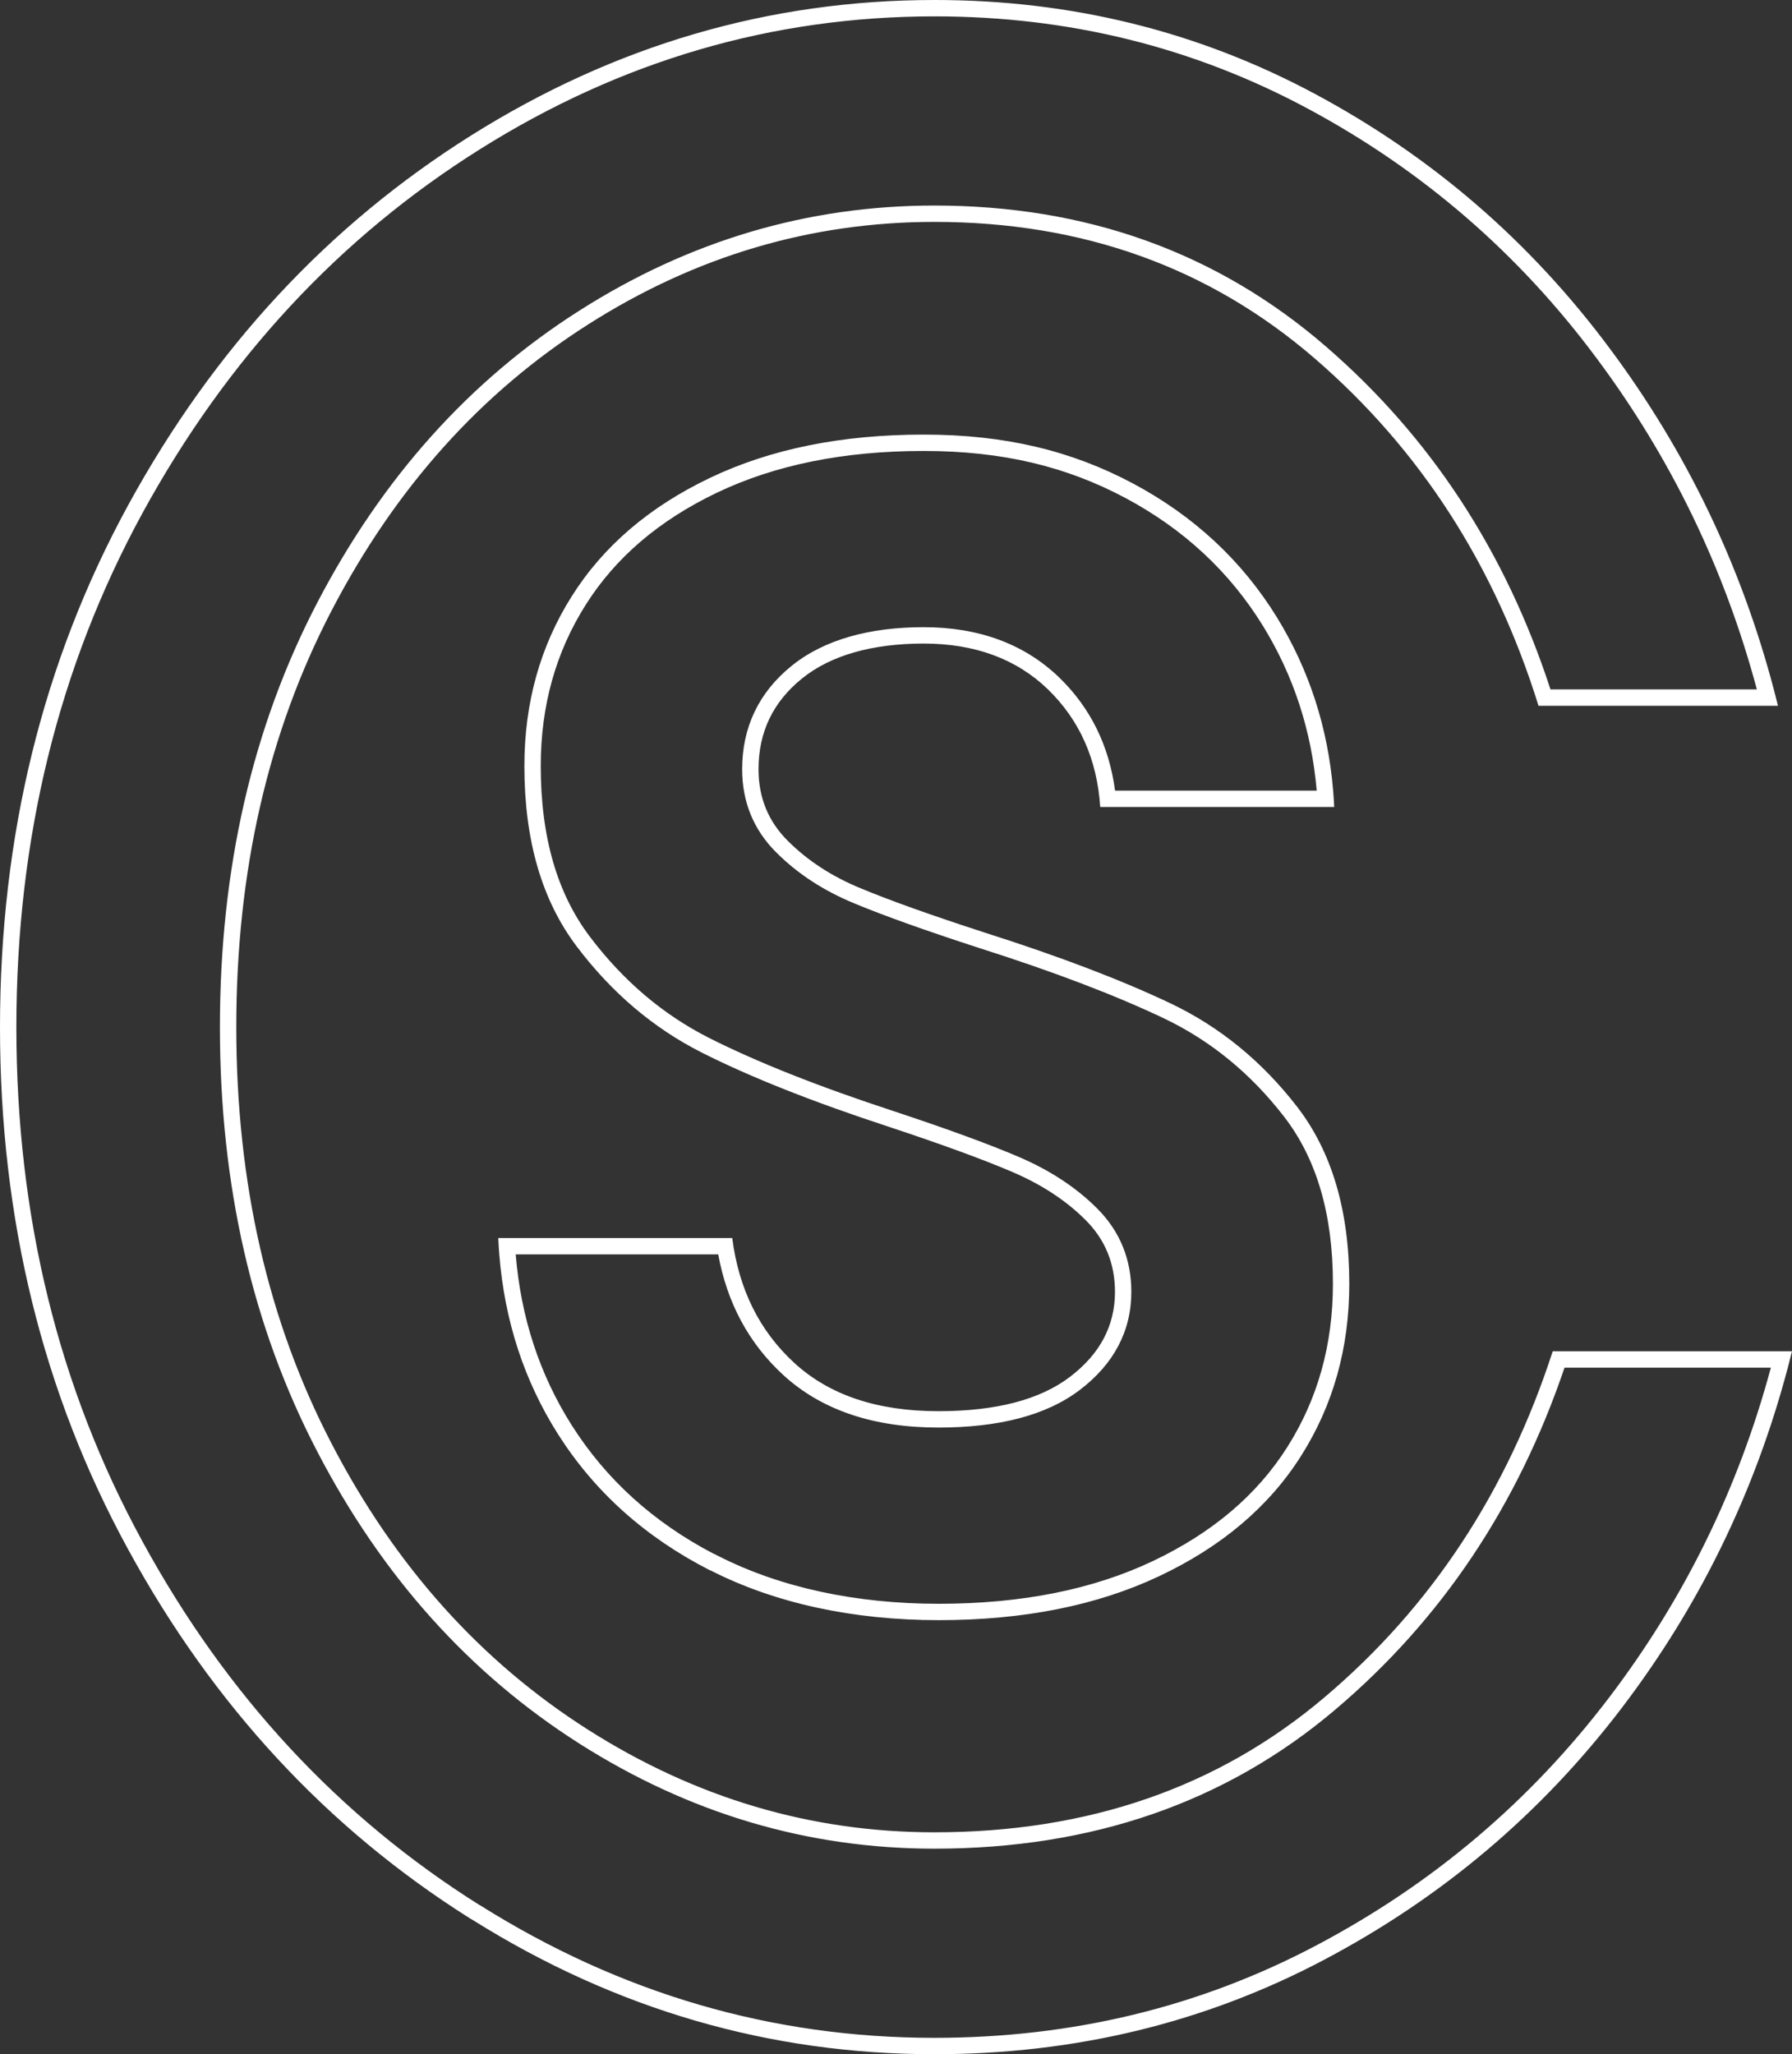 <?xml version="1.0" encoding="UTF-8"?> <svg xmlns="http://www.w3.org/2000/svg" width="219" height="251" viewBox="0 0 219 251" fill="none"><rect x="0" y="0" width="219" height="251" fill="#333333" stroke="none"/><path fill-rule="evenodd" clip-rule="evenodd" d="M15.663 189.322C26.05 208.357 39.962 223.379 57.378 234.368C57.441 234.407 57.503 234.446 57.566 234.486L57.569 234.487C57.585 234.498 57.602 234.509 57.619 234.519L57.576 234.476C57.593 234.487 57.609 234.497 57.626 234.508L57.629 234.509C57.692 234.549 57.755 234.588 57.818 234.628C75.278 245.55 94.071 251 114.175 251C131.357 251 147.193 247.167 161.707 239.522C176.22 231.877 188.412 221.569 198.282 208.575C207.74 196.125 214.469 182.303 218.488 167.11C218.664 166.446 218.835 165.779 219 165.11H189.757C184.181 182.284 174.896 196.36 161.902 207.362C148.907 218.385 133.005 223.886 114.197 223.886C99.12 223.886 85.019 219.706 71.894 211.368C58.769 203.031 48.312 191.379 40.546 176.436C32.758 161.493 28.875 144.514 28.875 125.5C28.875 106.485 32.758 89.507 40.546 74.564C48.334 59.621 58.769 47.969 71.894 39.632C84.997 31.294 99.098 27.114 114.197 27.114C132.311 27.114 147.801 32.68 160.687 43.811C173.573 54.943 182.685 69.085 188.021 86.237H217.286C217.121 85.567 216.951 84.901 216.776 84.237C212.761 69.019 206.096 55.153 196.742 42.599C187.001 29.496 174.983 19.123 160.708 11.478C146.434 3.833 130.945 0 114.219 0C94.022 0 75.148 5.522 57.619 16.524C40.09 27.526 26.119 42.599 15.663 61.721C5.228 80.844 0 102.111 0 125.522C0 148.932 5.206 170.199 15.663 189.322ZM214.706 84.237C210.743 69.464 204.233 56 195.138 43.794L195.137 43.792C185.571 30.924 173.778 20.746 159.764 13.241C145.789 5.757 130.625 2 114.219 2C94.409 2 75.902 7.41 58.682 18.218C41.46 29.027 27.72 43.84 17.418 62.68C7.156 81.488 2 102.421 2 125.522C2 148.624 7.135 169.557 17.418 188.362L17.419 188.364C27.688 207.184 41.432 221.986 58.632 232.794L58.64 232.783C75.858 243.61 94.364 249 114.175 249C131.047 249 146.561 245.239 160.774 237.752C175.031 230.243 186.997 220.124 196.69 207.365C205.881 195.266 212.45 181.852 216.418 167.11H191.2C185.471 183.993 176.138 197.93 163.194 208.888C149.799 220.25 133.425 225.886 114.197 225.886C98.726 225.886 84.255 221.591 70.821 213.057C57.375 204.514 46.687 192.588 38.772 177.36C30.817 162.096 26.875 144.793 26.875 125.5C26.875 106.206 30.817 88.903 38.772 73.639C46.708 58.414 57.373 46.487 70.82 37.944M214.706 84.237H189.483C183.986 67.377 174.824 53.38 161.994 42.298C148.721 30.832 132.758 25.114 114.197 25.114C98.705 25.114 84.233 29.409 70.82 37.944M69.876 72.853C66.014 78.96 64.084 85.89 64.084 93.6C64.084 102.652 66.21 109.994 70.484 115.646C74.757 121.299 79.855 125.63 85.778 128.619C91.7 131.607 99.336 134.639 108.665 137.693C115.064 139.815 120.054 141.634 123.655 143.172C127.257 144.709 130.25 146.658 132.658 149.062C135.066 151.466 136.26 154.39 136.26 157.855C136.26 161.97 134.437 165.435 130.771 168.228C127.105 171.022 121.746 172.43 114.674 172.43C107.211 172.43 101.354 170.459 97.08 166.539C92.807 162.619 90.29 157.53 89.487 151.271H60.895C60.924 151.943 60.965 152.61 61.018 153.271C61.663 161.389 64.052 168.695 68.184 175.224C72.653 182.262 78.836 187.828 86.776 191.877H86.819C94.759 195.927 104.326 197.963 114.717 197.963C125.109 197.963 134.112 196.165 141.705 192.57C149.297 188.975 155.068 184.103 158.995 177.909C162.921 171.715 164.896 164.72 164.896 156.859C164.896 147.936 162.77 140.725 158.496 135.202C154.222 129.68 149.081 125.478 143.093 122.62C137.084 119.761 129.491 116.859 120.293 113.935C113.763 111.813 108.73 110.016 105.194 108.543C101.658 107.092 98.707 105.164 96.299 102.761C93.891 100.378 92.698 97.455 92.698 93.99C92.698 89.485 94.455 85.782 97.992 82.923C101.506 80.064 106.626 78.635 112.874 78.635C119.121 78.635 124.198 80.498 128.059 84.222C131.921 87.969 134.068 92.755 134.459 98.603H163.052C163.021 97.931 162.978 97.264 162.923 96.603C162.279 88.879 159.982 81.835 156.066 75.452C151.792 68.522 145.935 63.064 138.472 59.079C130.988 55.094 122.874 53.102 112.874 53.102C102.873 53.102 94.173 54.856 86.776 58.386C79.378 61.916 73.738 66.724 69.876 72.853ZM137.53 60.843C130.365 57.029 122.581 55.102 112.874 55.102C103.105 55.102 94.712 56.815 87.637 60.191C80.53 63.583 75.2 68.154 71.568 73.919L71.567 73.922C67.921 79.686 66.084 86.241 66.084 93.6C66.084 102.34 68.133 109.222 72.079 114.44C76.182 119.867 81.049 123.992 86.679 126.833C92.481 129.761 100.015 132.757 109.287 135.792L109.294 135.794C115.713 137.923 120.764 139.762 124.441 141.332C128.237 142.953 131.455 145.035 134.071 147.647C136.865 150.436 138.26 153.872 138.26 157.855C138.26 162.67 136.082 166.696 131.983 169.819C127.828 172.985 121.967 174.43 114.674 174.43C106.855 174.43 100.465 172.358 95.728 168.013C91.484 164.12 88.855 159.174 87.775 153.271H63.024C63.663 161.021 65.952 167.957 69.873 174.151M137.53 60.843C144.692 64.668 150.282 69.883 154.363 76.501C158.081 82.561 160.279 89.247 160.915 96.603H136.27C135.545 91.124 133.271 86.492 129.452 82.787L129.448 82.783C125.151 78.638 119.546 76.635 112.874 76.635C106.361 76.635 100.729 78.12 96.732 81.37C92.727 84.608 90.698 88.882 90.698 93.99C90.698 97.969 92.091 101.409 94.89 104.179C97.502 106.786 100.679 108.851 104.43 110.391C108.039 111.894 113.13 113.71 119.674 115.837L119.687 115.841C128.829 118.747 136.33 121.618 142.231 124.425C147.922 127.141 152.821 131.137 156.914 136.426C160.849 141.51 162.896 148.253 162.896 156.859C162.896 164.366 161.016 170.985 157.306 176.838C153.612 182.665 148.155 187.304 140.849 190.763C133.579 194.205 124.882 195.963 114.717 195.963C104.578 195.963 95.334 193.976 87.728 190.096L87.3 189.877H87.261C79.826 186.001 74.06 180.746 69.873 174.151" fill="white"></path></svg> 